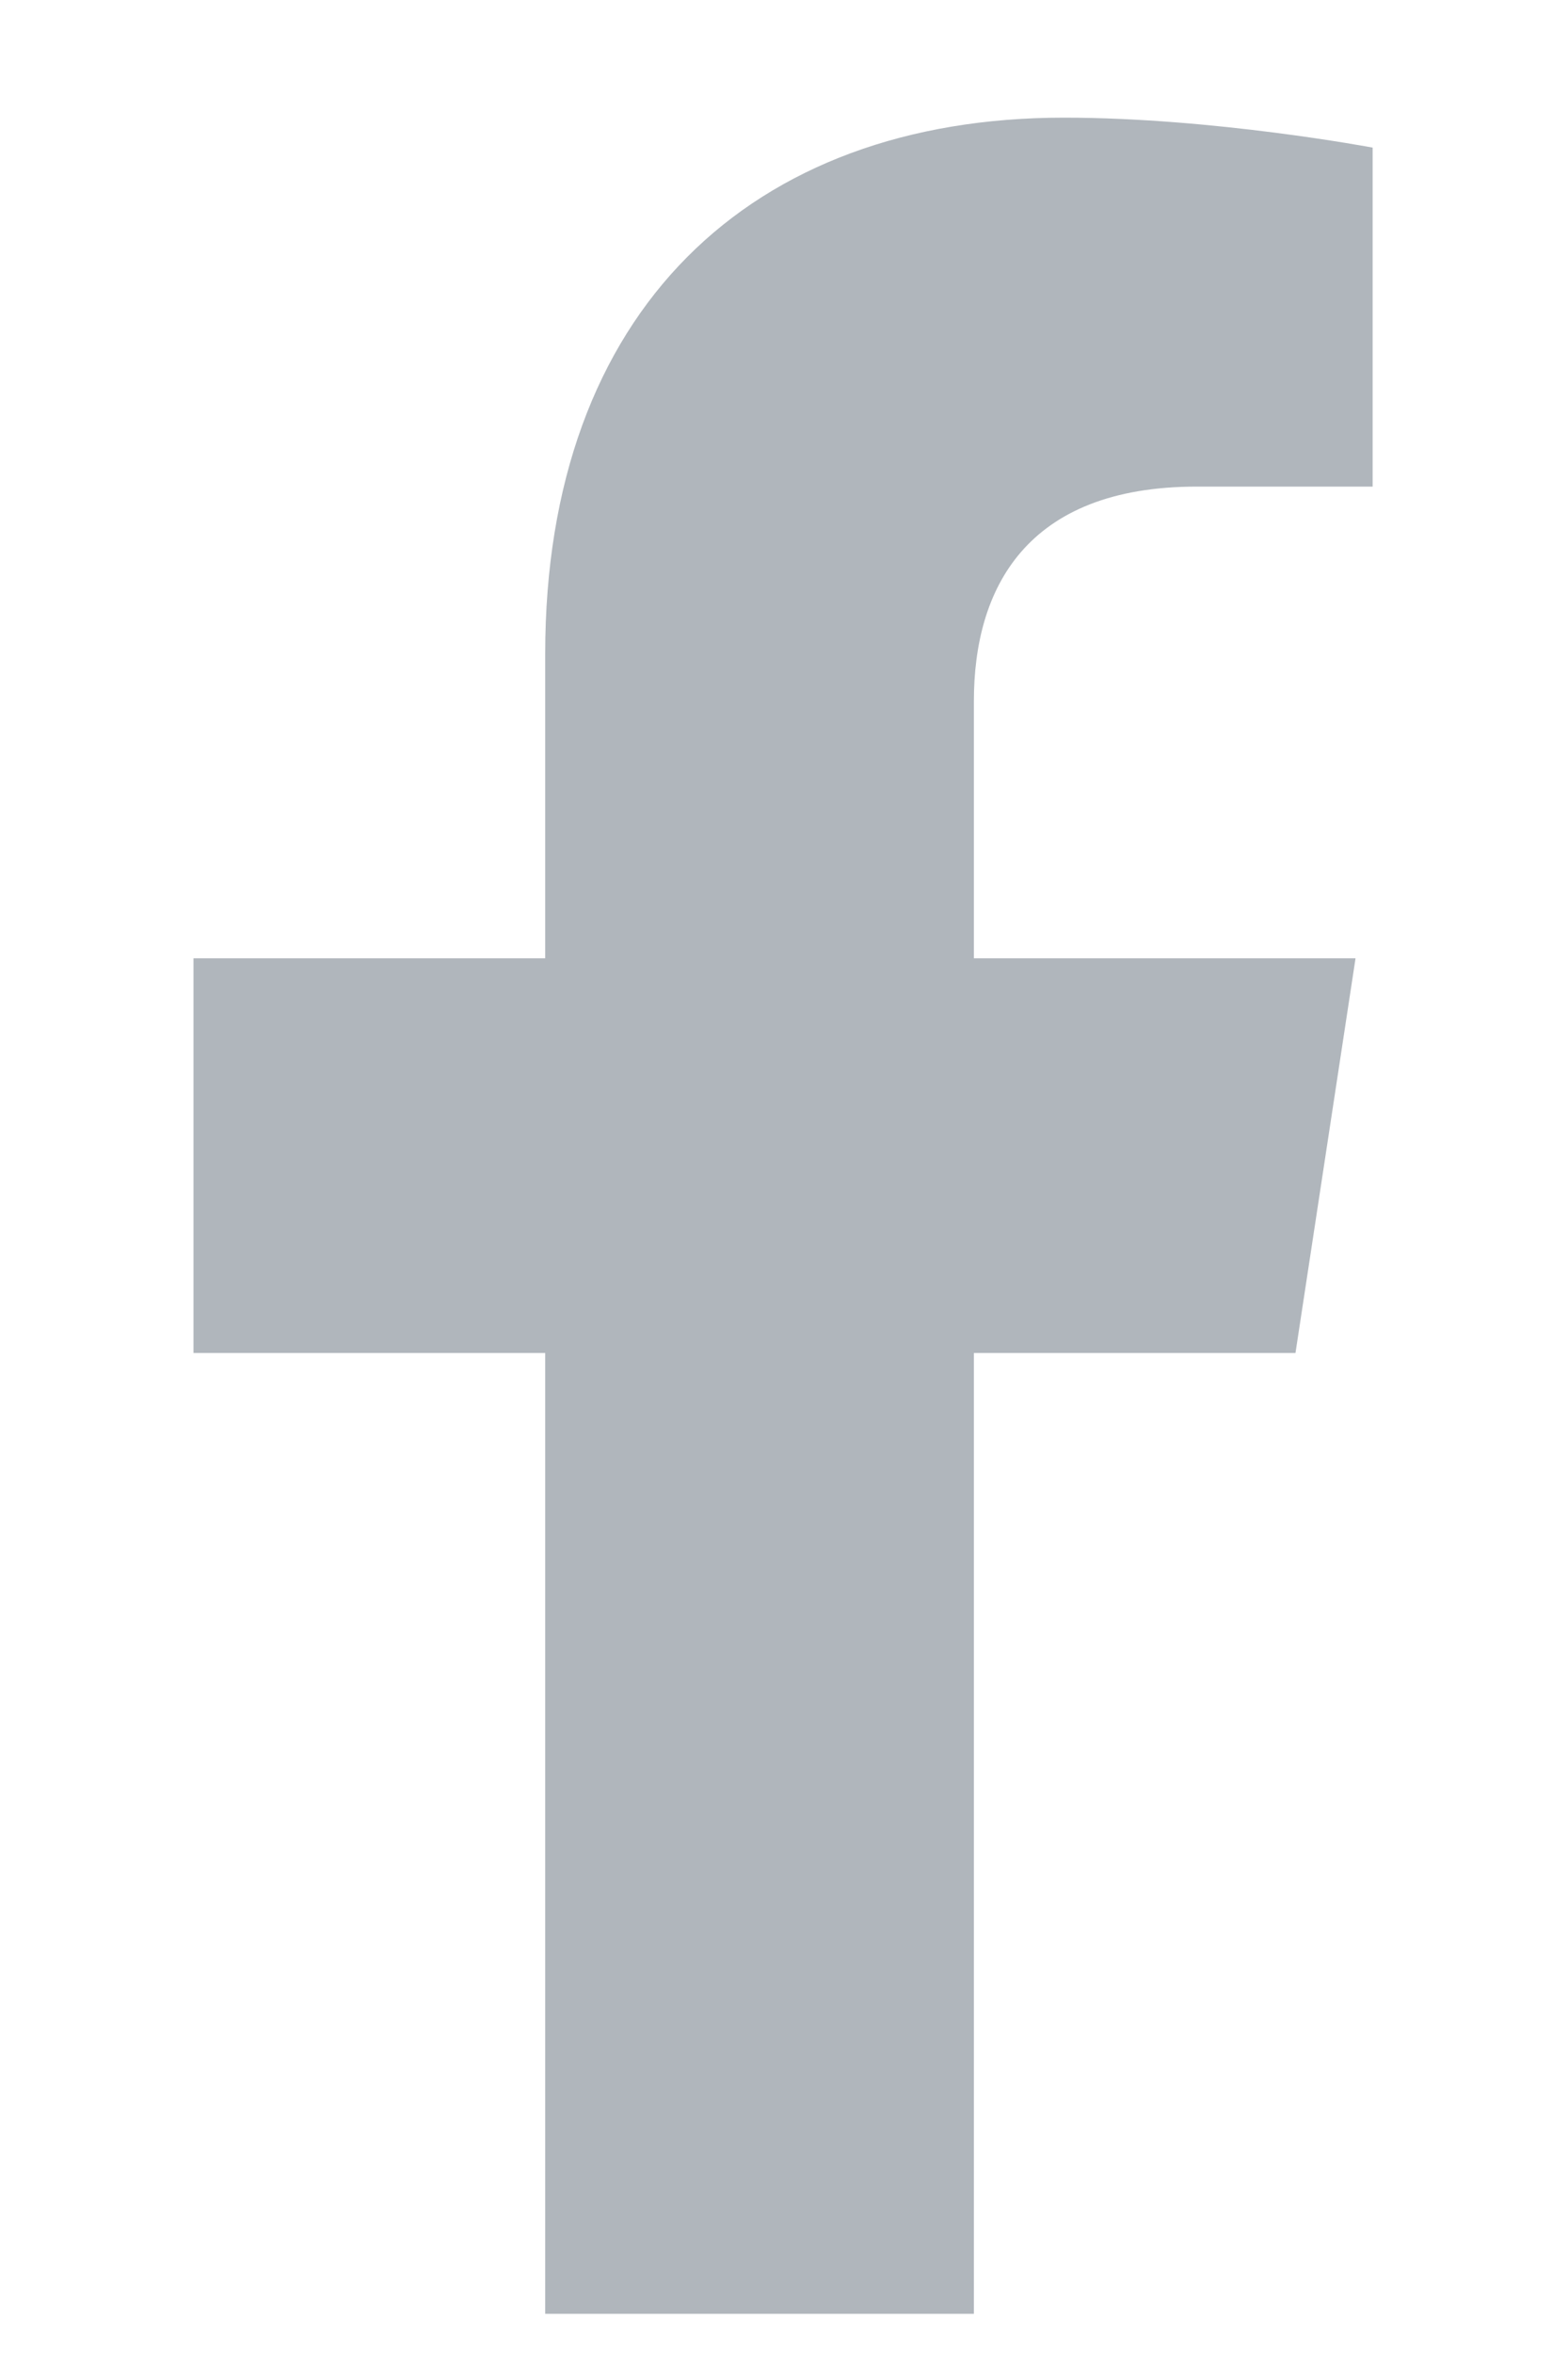 <svg width="10" height="15" viewBox="0 0 10 15" fill="none" xmlns="http://www.w3.org/2000/svg">
<path d="M8.262 8.625H6.211V14.75H3.477V8.625H1.234V6.109H3.477V4.168C3.477 1.98 4.789 0.75 6.785 0.75C7.742 0.75 8.754 0.941 8.754 0.941V3.102H7.633C6.539 3.102 6.211 3.758 6.211 4.469V6.109H8.645L8.262 8.625Z" fill="#B0B6BC"/>
</svg>
